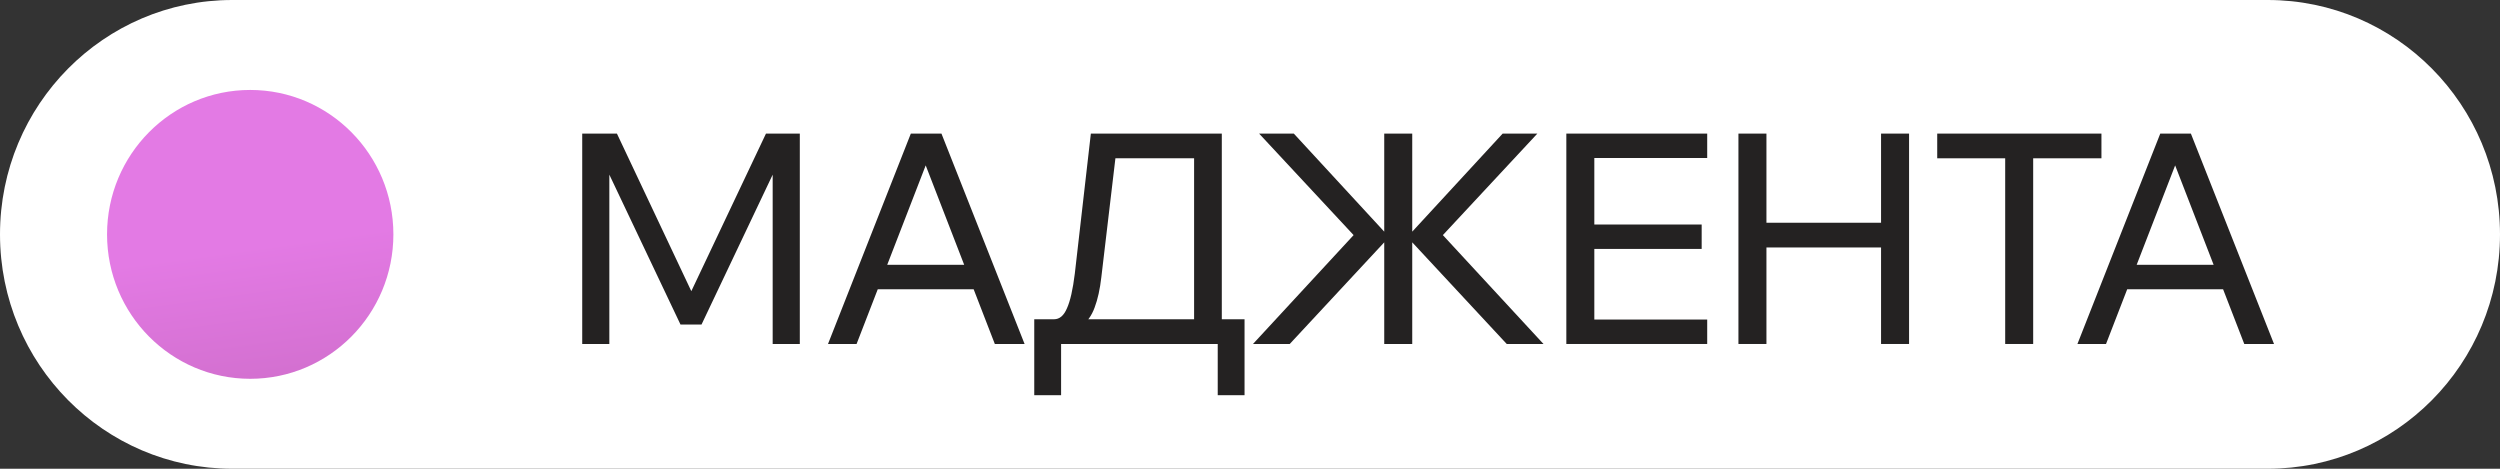 <?xml version="1.0" encoding="UTF-8"?> <svg xmlns="http://www.w3.org/2000/svg" width="144" height="27" viewBox="0 0 144 27" fill="none"><rect x="0" y="0" width="144" height="27" fill="#333333" stroke="none"/><path d="M0 13.5C0 6.044 5.991 0 13.381 0H130.619C138.009 0 144 6.044 144 13.5C144 20.956 138.009 27 130.619 27H13.382C5.991 27 0 20.956 0 13.5Z" fill="white"></path><path d="M22.659 13.5C22.659 18.095 18.967 21.819 14.412 21.819C9.858 21.819 6.166 18.095 6.166 13.5C6.166 8.905 9.858 5.181 14.412 5.181C18.967 5.181 22.659 8.905 22.659 13.5Z" fill="url(#paint0_linear_840_239)"></path><path d="M40.407 18.694H39.197L34.41 8.61L35.098 8.593V19.813H33.536V7.695H35.535L40.239 17.66H39.399L44.12 7.695H46.069V19.813H44.506V8.593L45.195 8.61L40.407 18.694Z" fill="#242222"></path><path d="M56.663 16.66H49.944V15.254H56.663V16.66ZM59.016 19.813H57.302L53.018 8.745H53.623L49.339 19.813H47.693L52.464 7.695H54.228L59.016 19.813Z" fill="#242222"></path><path d="M60.229 19.135V18.389H60.716C61.029 18.389 61.276 18.18 61.455 17.762C61.645 17.344 61.797 16.677 61.909 15.762L62.833 7.695H70.376V19.05H68.78V8.017L69.754 9.118H63.236L64.378 8.017L63.437 15.966C63.359 16.655 63.23 17.237 63.051 17.711C62.883 18.174 62.631 18.53 62.295 18.779C61.97 19.016 61.522 19.135 60.951 19.135H60.229ZM59.573 22.762V18.389H71.686V22.762H70.141V18.796L71.3 19.813H60.598L61.119 18.847V22.762H59.573Z" fill="#242222"></path><path d="M86.788 19.813L80.942 13.525H81.177L86.553 7.695H88.552L83.109 13.542L88.905 19.813H86.788ZM72.172 19.813L77.968 13.542L72.525 7.695H74.524L79.9 13.525H80.135L74.289 19.813H72.172ZM79.732 19.813V7.695H81.345V19.813H79.732Z" fill="#242222"></path><path d="M98.335 19.813H90.221V7.695H98.335V9.101H91.833V18.406H98.335V19.813ZM98.016 14.338H91.665V12.932H98.016V14.338Z" fill="#242222"></path><path d="M108.349 19.813V7.695H109.962V19.813H108.349ZM101.747 19.813H100.134V7.695H101.747V19.813ZM101.579 14.254V12.83H108.517V14.254H101.579Z" fill="#242222"></path><path d="M117.111 19.813H115.499V8.949H117.111V19.813ZM121.043 9.118H111.584V7.695H121.043V9.118Z" fill="#242222"></path><path d="M128.631 16.66H121.911V15.254H128.631V16.66ZM130.983 19.813H129.27L124.986 8.745H125.591L121.307 19.813H119.66L124.431 7.695H126.195L130.983 19.813Z" fill="#242222"></path><defs><linearGradient id="paint0_linear_840_239" x1="49.091" y1="9.428" x2="52.801" y2="36.133" gradientUnits="userSpaceOnUse"><stop stop-color="#E37AE4"></stop><stop offset="1" stop-color="#AB569D"></stop></linearGradient></defs></svg> 
